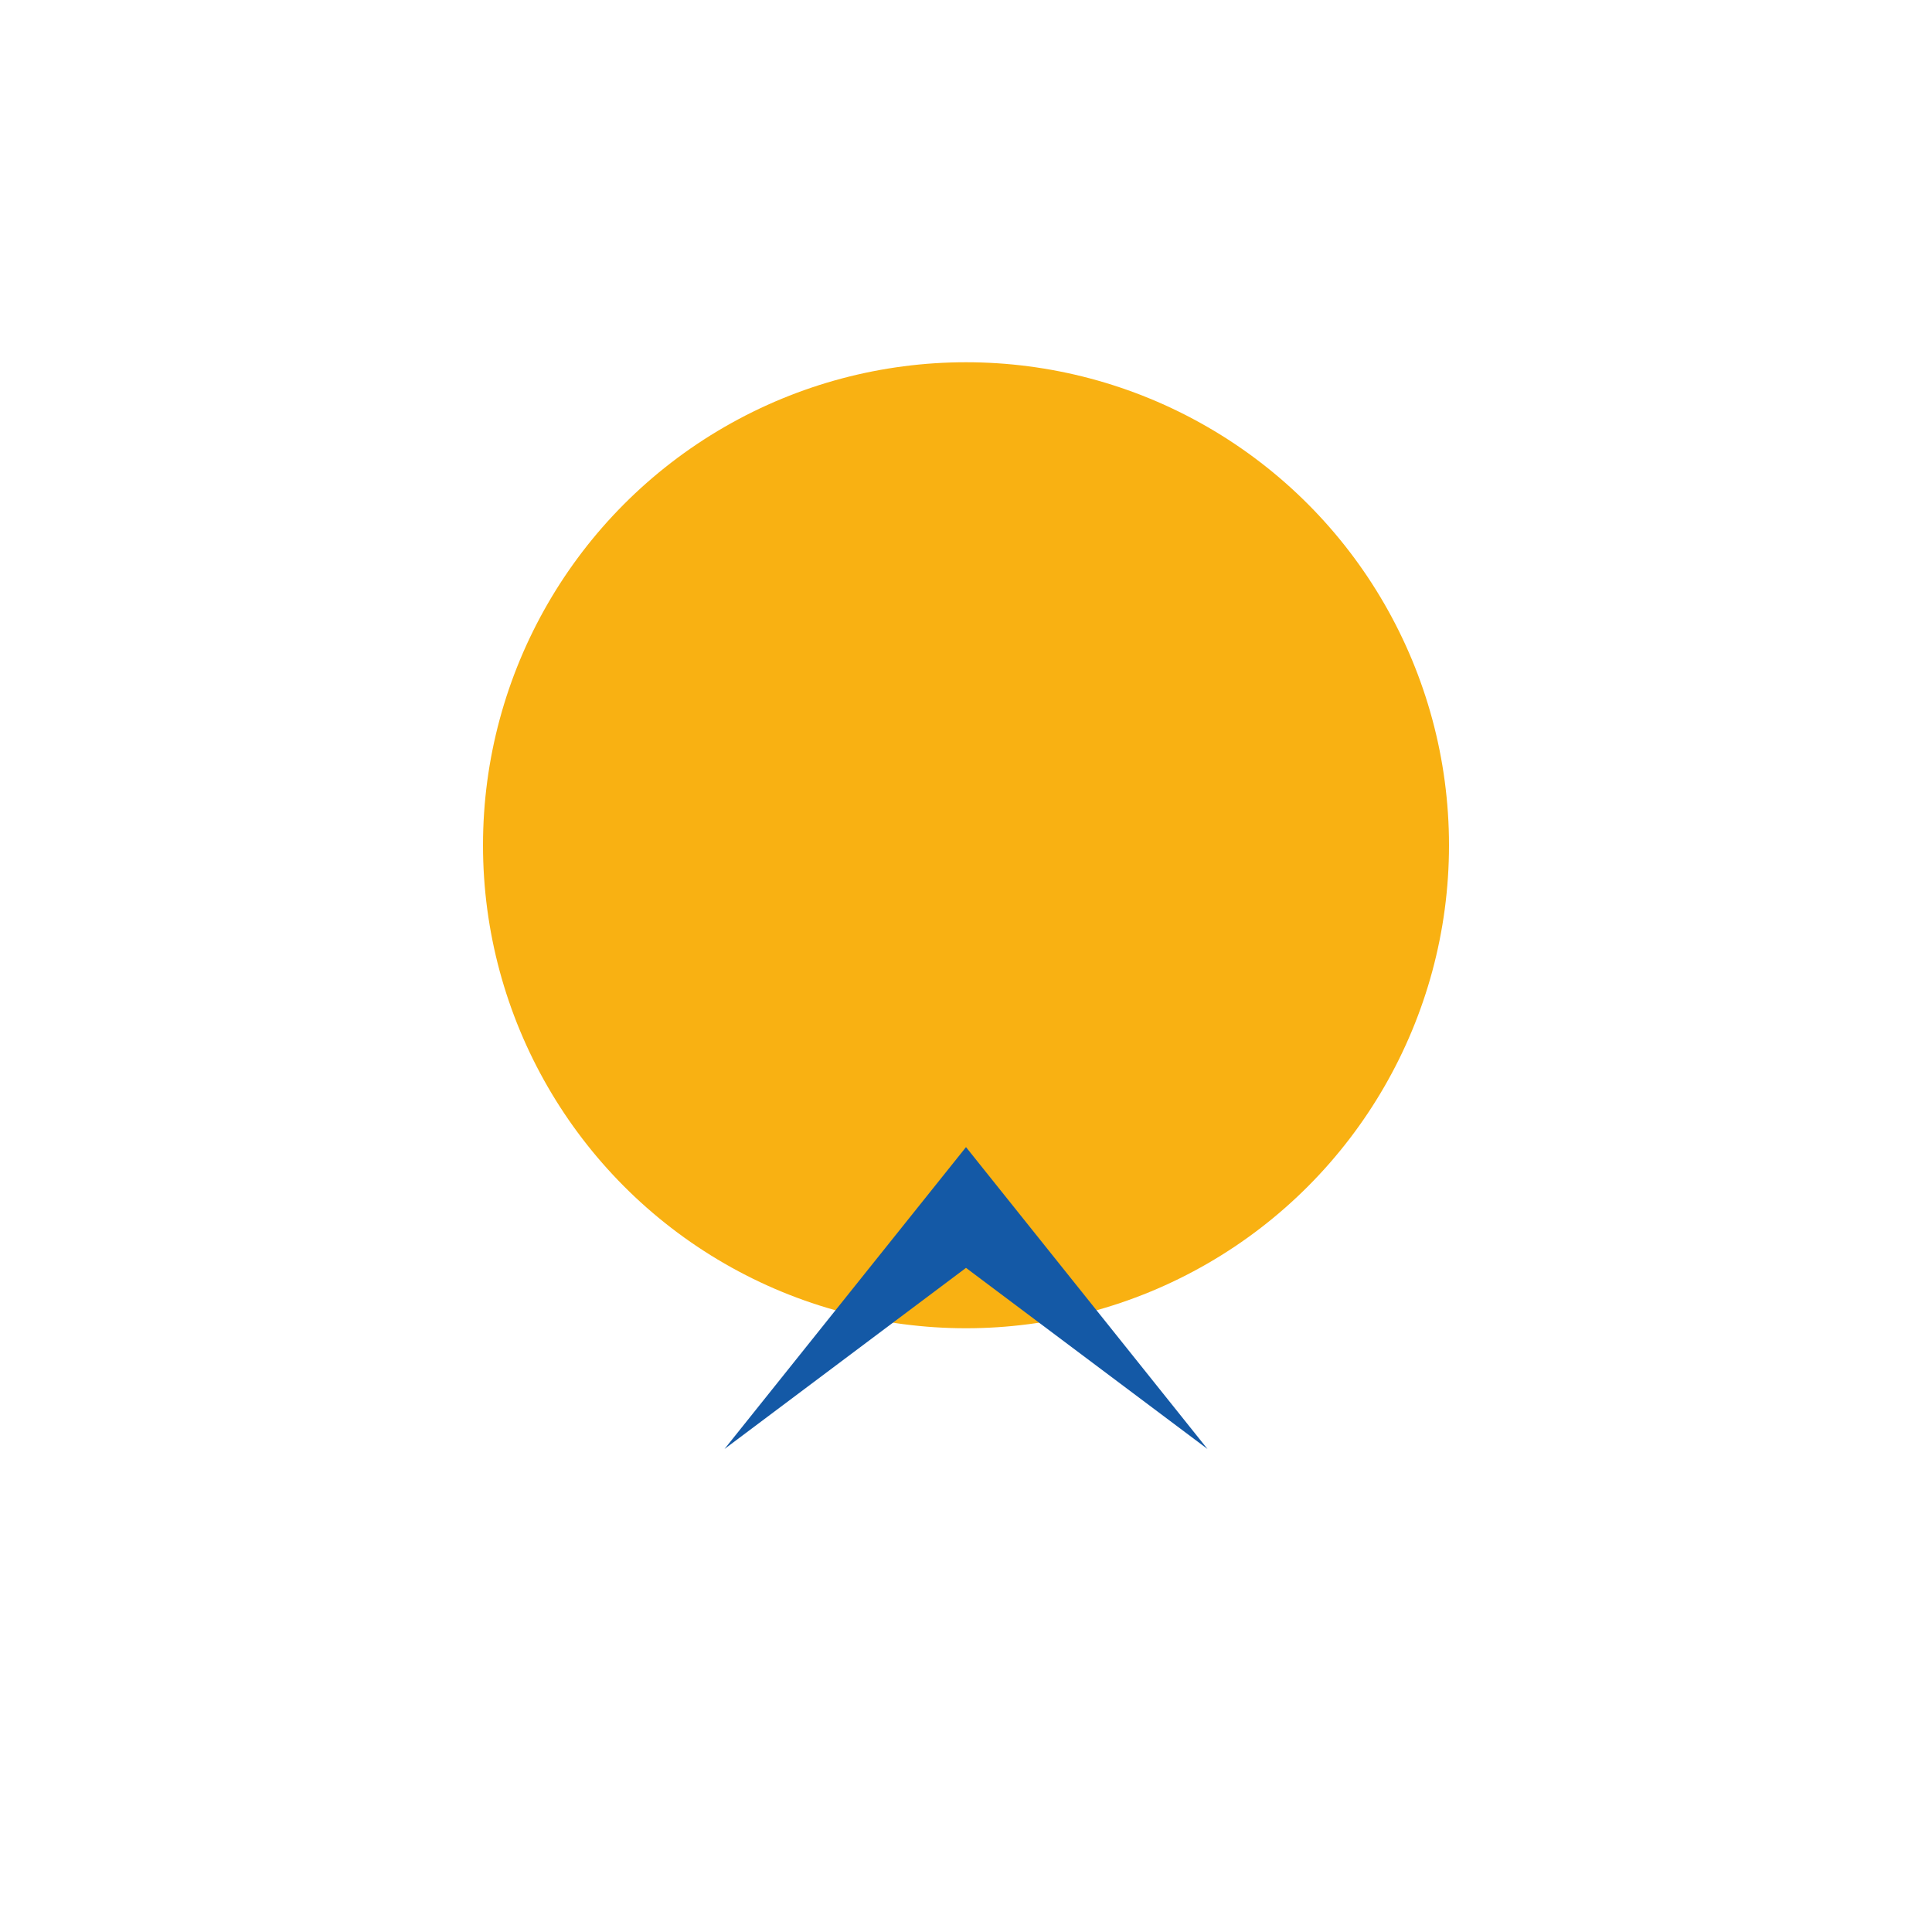 <?xml version="1.0" encoding="UTF-8"?>
<svg xmlns="http://www.w3.org/2000/svg" width="32" height="32" viewBox="0 0 32 32"><circle cx="16" cy="14" r="8" fill="#f9b112"/><polygon points="12,24 16,19 20,24 16,21" fill="#1459a6"/></svg>
